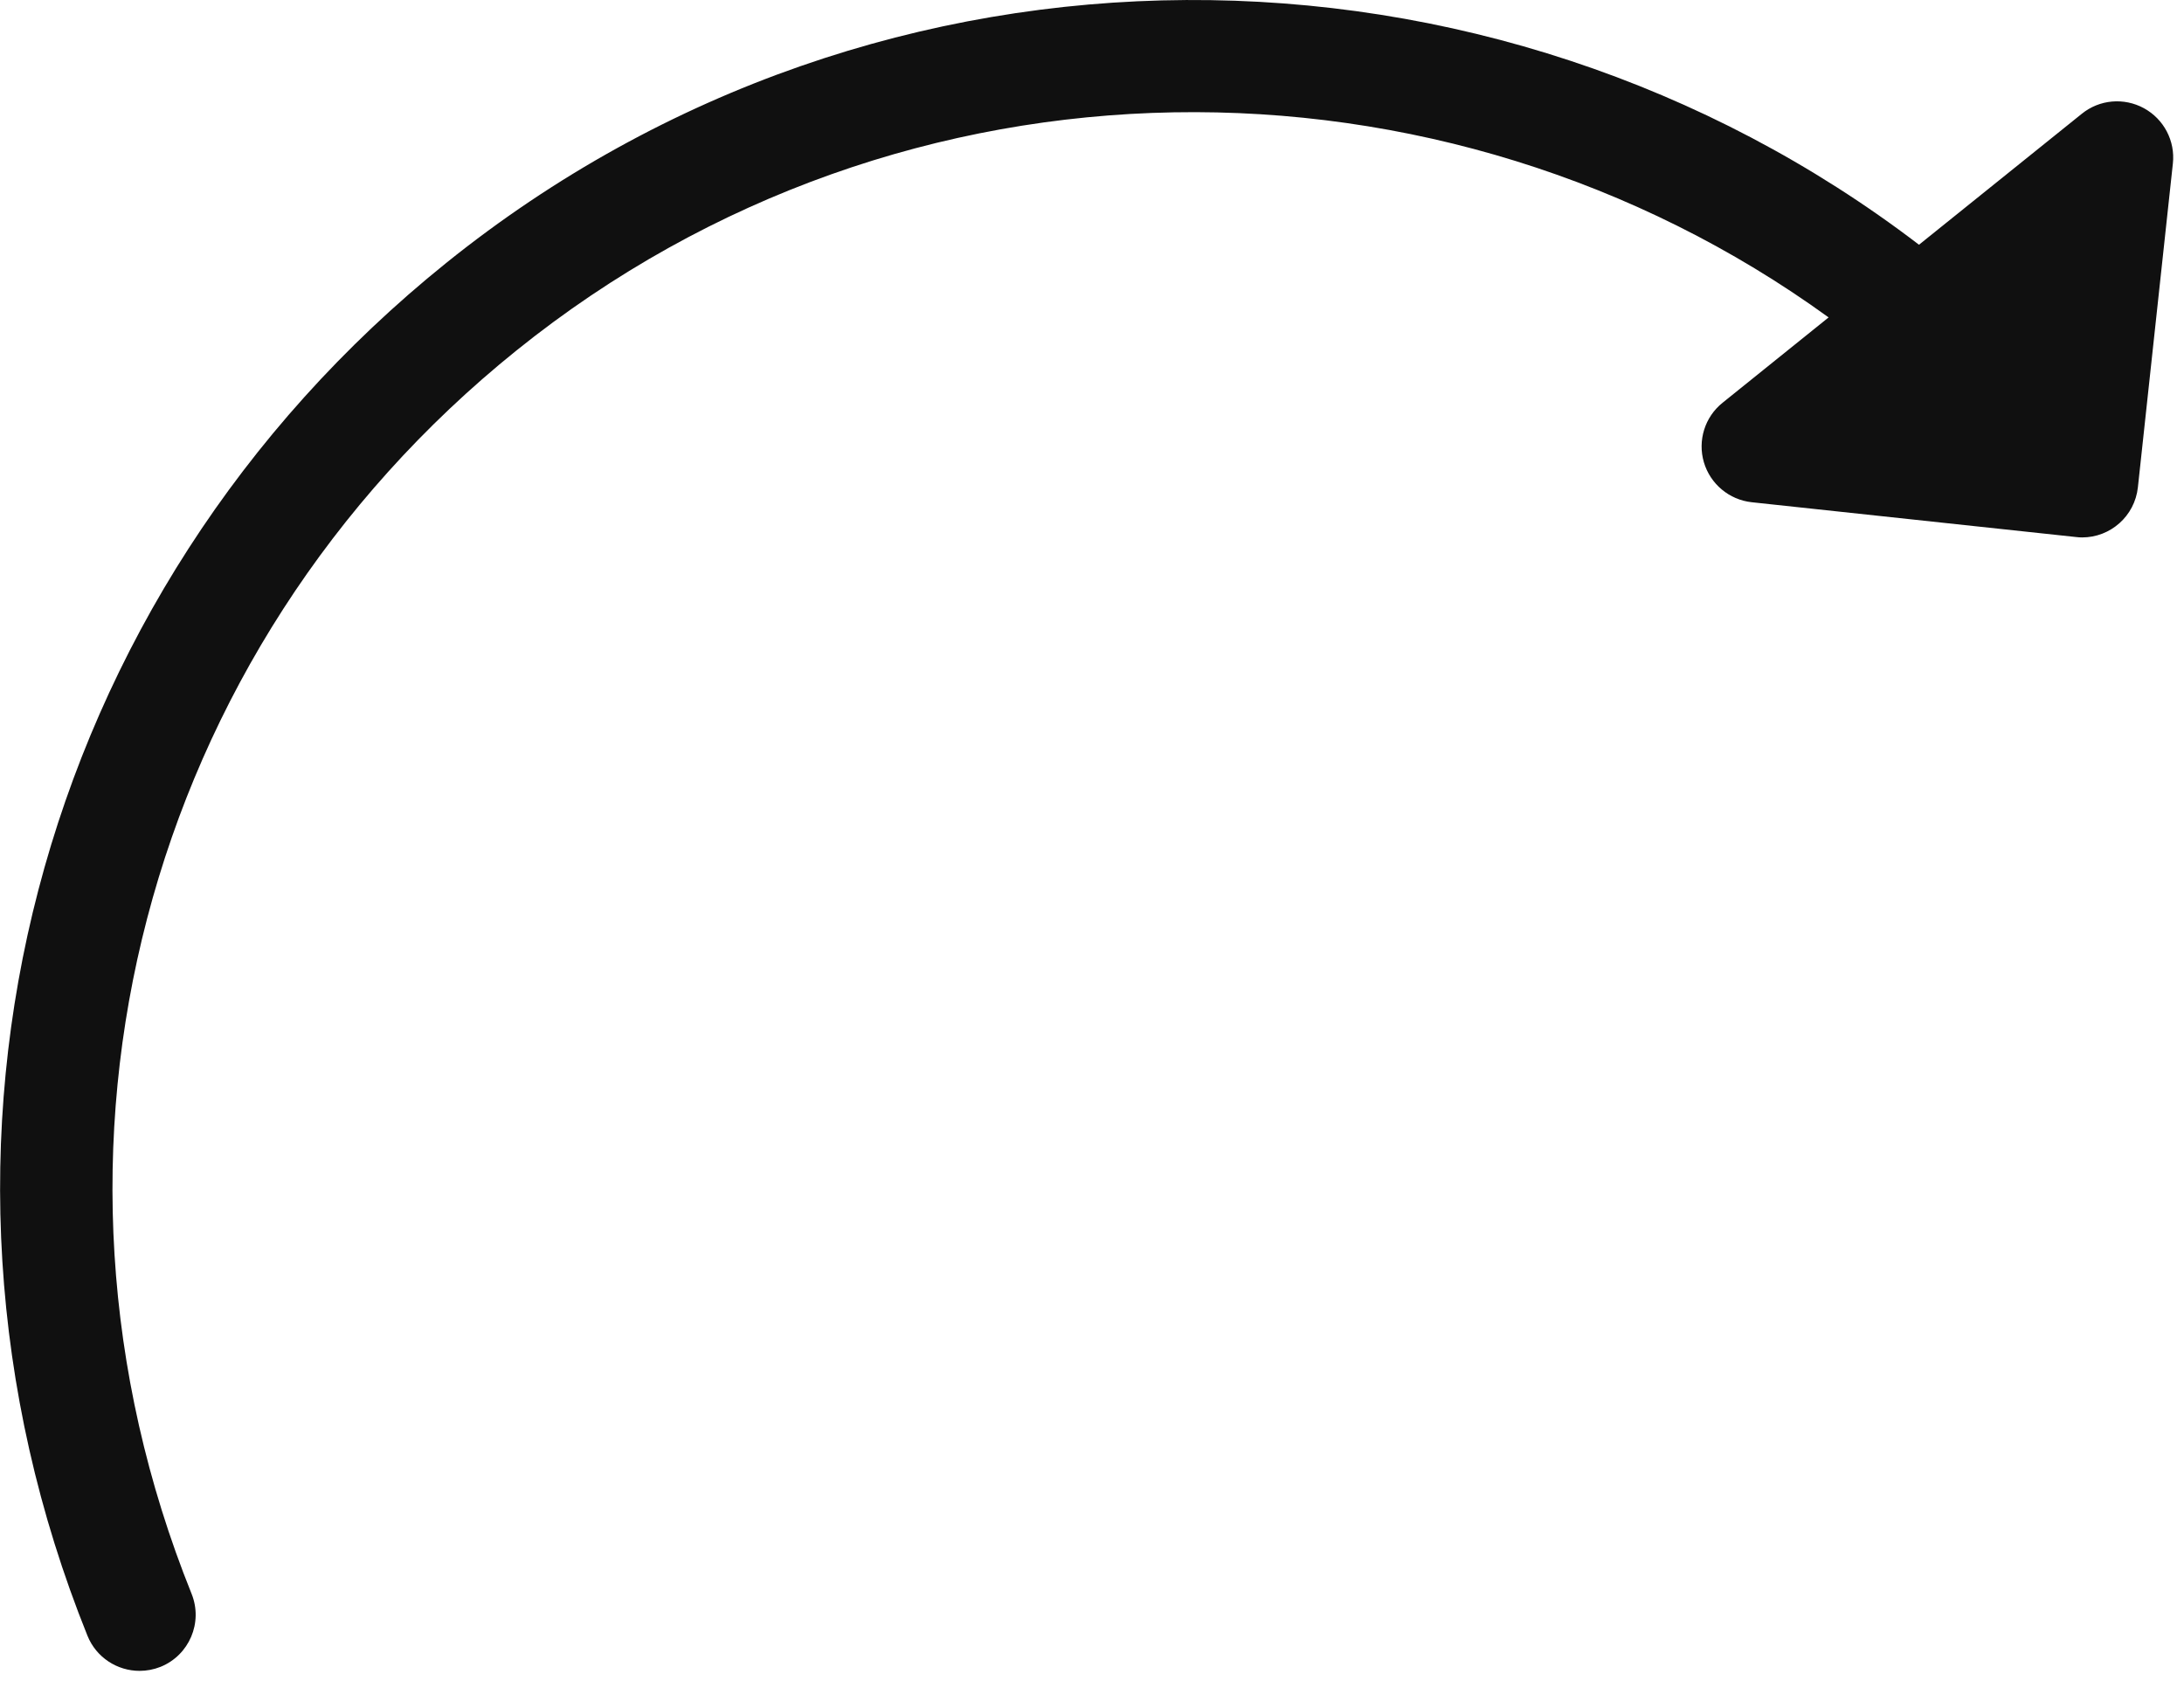 <svg width="44" height="34" viewBox="0 0 44 34" fill="none" xmlns="http://www.w3.org/2000/svg">
<path d="M2.812 33.658C2.953 33.658 3.095 33.632 3.234 33.577C3.813 33.343 4.093 32.685 3.86 32.106C0.26 23.172 2.891 13.106 10.406 7.059C18.216 0.774 29.085 0.776 36.84 6.394L34.704 8.113C34.346 8.4 34.199 8.873 34.327 9.311C34.456 9.749 34.837 10.068 35.291 10.117L41.825 10.818C41.866 10.823 41.906 10.826 41.948 10.826C42.518 10.826 43.008 10.397 43.071 9.817L43.776 3.292C43.825 2.838 43.594 2.399 43.193 2.18C42.791 1.961 42.298 2.003 41.941 2.292L38.661 4.93C30.07 -1.635 17.775 -1.773 8.988 5.298C0.69 11.974 -2.212 23.087 1.762 32.95C1.94 33.391 2.364 33.658 2.812 33.658Z" fill="#101010"/>
</svg>
